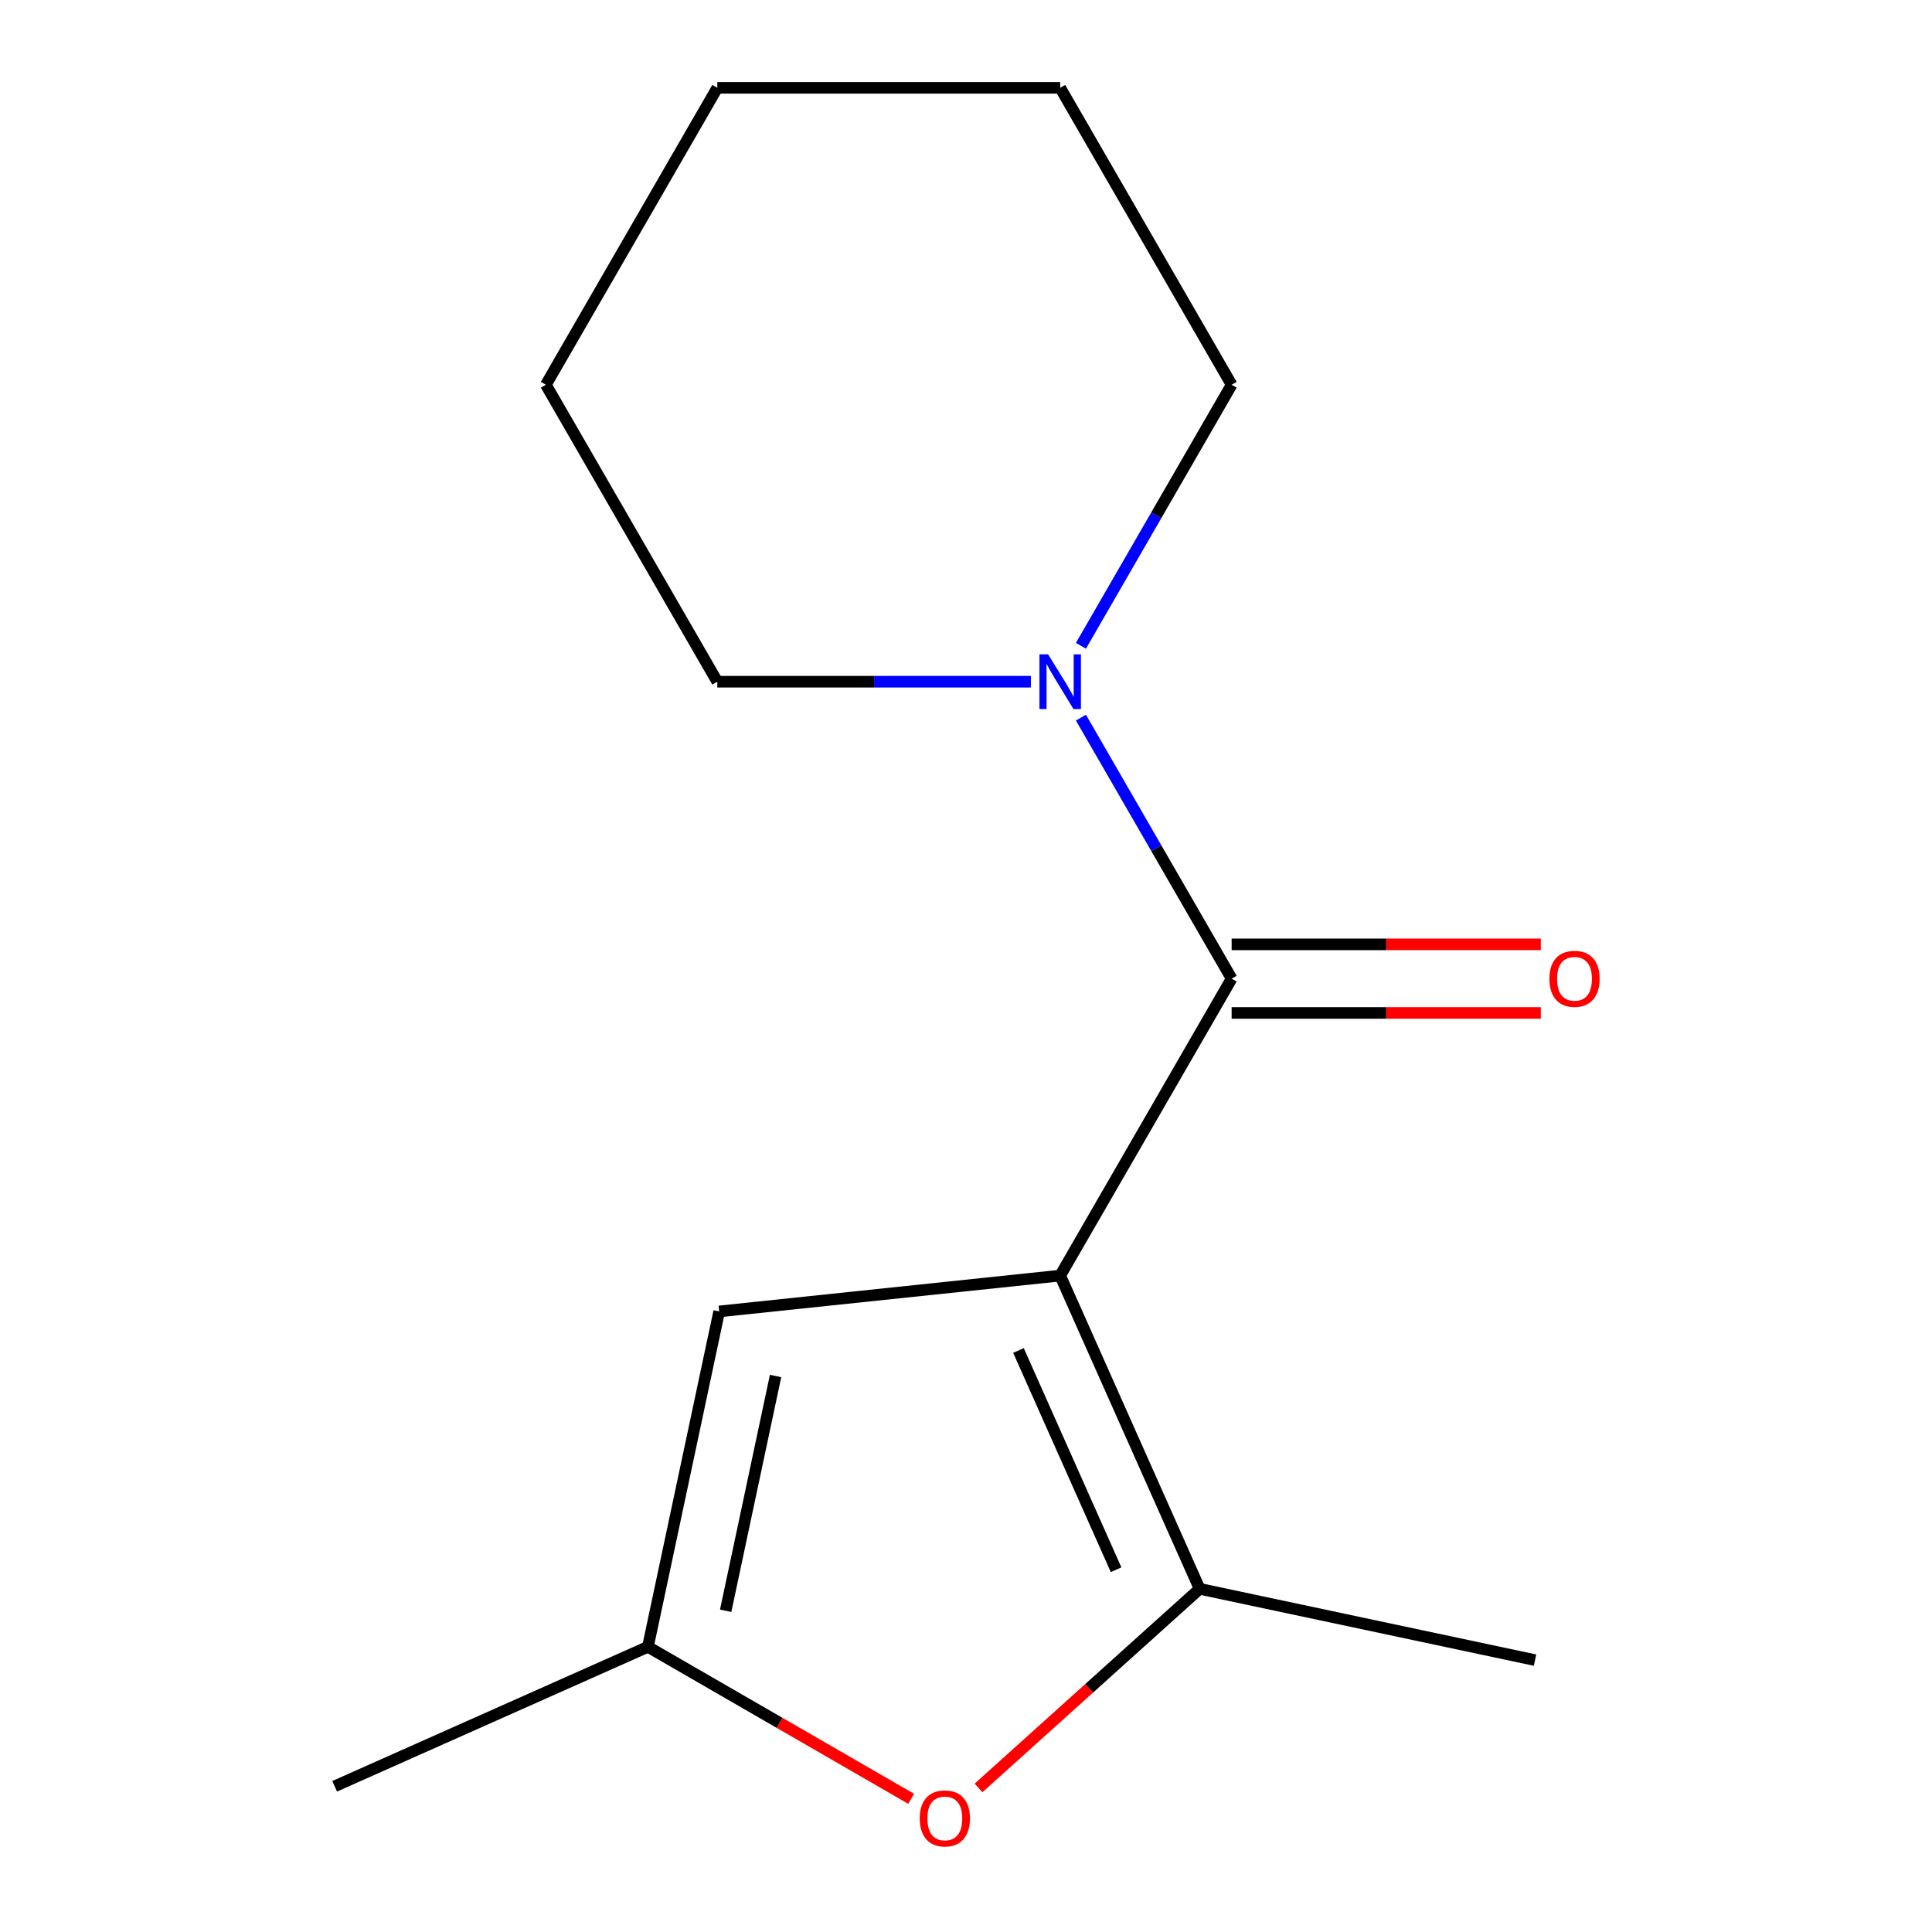 <?xml version='1.0' encoding='iso-8859-1'?>
<svg version='1.1' baseProfile='full'
              xmlns='http://www.w3.org/2000/svg'
                      xmlns:rdkit='http://www.rdkit.org/xml'
                      xmlns:xlink='http://www.w3.org/1999/xlink'
                  xml:space='preserve'
width='1000px' height='1000px' viewBox='0 0 1000 1000'>
<!-- END OF HEADER -->
<rect style='opacity:1.0;fill:#FFFFFF;stroke:none' width='1000' height='1000' x='0' y='0'> </rect>
<path class='bond-0' d='M 548.753,660.245 L 637.49,506.547' style='fill:none;fill-rule:evenodd;stroke:#000000;stroke-width:6px;stroke-linecap:butt;stroke-linejoin:miter;stroke-opacity:1' />
<path class='bond-1' d='M 548.753,660.245 L 620.938,822.376' style='fill:none;fill-rule:evenodd;stroke:#000000;stroke-width:6px;stroke-linecap:butt;stroke-linejoin:miter;stroke-opacity:1' />
<path class='bond-1' d='M 527.154,699.002 L 577.684,812.494' style='fill:none;fill-rule:evenodd;stroke:#000000;stroke-width:6px;stroke-linecap:butt;stroke-linejoin:miter;stroke-opacity:1' />
<path class='bond-2' d='M 548.753,660.245 L 372.25,678.796' style='fill:none;fill-rule:evenodd;stroke:#000000;stroke-width:6px;stroke-linecap:butt;stroke-linejoin:miter;stroke-opacity:1' />
<path class='bond-4' d='M 637.49,506.547 L 598.49,438.997' style='fill:none;fill-rule:evenodd;stroke:#000000;stroke-width:6px;stroke-linecap:butt;stroke-linejoin:miter;stroke-opacity:1' />
<path class='bond-4' d='M 598.49,438.997 L 559.489,371.447' style='fill:none;fill-rule:evenodd;stroke:#0000FF;stroke-width:6px;stroke-linecap:butt;stroke-linejoin:miter;stroke-opacity:1' />
<path class='bond-6' d='M 637.49,524.295 L 717.509,524.295' style='fill:none;fill-rule:evenodd;stroke:#000000;stroke-width:6px;stroke-linecap:butt;stroke-linejoin:miter;stroke-opacity:1' />
<path class='bond-6' d='M 717.509,524.295 L 797.528,524.295' style='fill:none;fill-rule:evenodd;stroke:#FF0000;stroke-width:6px;stroke-linecap:butt;stroke-linejoin:miter;stroke-opacity:1' />
<path class='bond-6' d='M 637.49,488.8 L 717.509,488.8' style='fill:none;fill-rule:evenodd;stroke:#000000;stroke-width:6px;stroke-linecap:butt;stroke-linejoin:miter;stroke-opacity:1' />
<path class='bond-6' d='M 717.509,488.8 L 797.528,488.8' style='fill:none;fill-rule:evenodd;stroke:#FF0000;stroke-width:6px;stroke-linecap:butt;stroke-linejoin:miter;stroke-opacity:1' />
<path class='bond-3' d='M 620.938,822.376 L 563.712,873.903' style='fill:none;fill-rule:evenodd;stroke:#000000;stroke-width:6px;stroke-linecap:butt;stroke-linejoin:miter;stroke-opacity:1' />
<path class='bond-3' d='M 563.712,873.903 L 506.485,925.43' style='fill:none;fill-rule:evenodd;stroke:#FF0000;stroke-width:6px;stroke-linecap:butt;stroke-linejoin:miter;stroke-opacity:1' />
<path class='bond-7' d='M 620.938,822.376 L 794.535,859.275' style='fill:none;fill-rule:evenodd;stroke:#000000;stroke-width:6px;stroke-linecap:butt;stroke-linejoin:miter;stroke-opacity:1' />
<path class='bond-5' d='M 372.25,678.796 L 335.351,852.393' style='fill:none;fill-rule:evenodd;stroke:#000000;stroke-width:6px;stroke-linecap:butt;stroke-linejoin:miter;stroke-opacity:1' />
<path class='bond-5' d='M 401.434,712.216 L 375.605,833.733' style='fill:none;fill-rule:evenodd;stroke:#000000;stroke-width:6px;stroke-linecap:butt;stroke-linejoin:miter;stroke-opacity:1' />
<path class='bond-14' d='M 471.612,931.063 L 403.481,891.728' style='fill:none;fill-rule:evenodd;stroke:#FF0000;stroke-width:6px;stroke-linecap:butt;stroke-linejoin:miter;stroke-opacity:1' />
<path class='bond-14' d='M 403.481,891.728 L 335.351,852.393' style='fill:none;fill-rule:evenodd;stroke:#000000;stroke-width:6px;stroke-linecap:butt;stroke-linejoin:miter;stroke-opacity:1' />
<path class='bond-8' d='M 559.489,334.253 L 598.49,266.703' style='fill:none;fill-rule:evenodd;stroke:#0000FF;stroke-width:6px;stroke-linecap:butt;stroke-linejoin:miter;stroke-opacity:1' />
<path class='bond-8' d='M 598.49,266.703 L 637.49,199.152' style='fill:none;fill-rule:evenodd;stroke:#000000;stroke-width:6px;stroke-linecap:butt;stroke-linejoin:miter;stroke-opacity:1' />
<path class='bond-9' d='M 533.576,352.85 L 452.427,352.85' style='fill:none;fill-rule:evenodd;stroke:#0000FF;stroke-width:6px;stroke-linecap:butt;stroke-linejoin:miter;stroke-opacity:1' />
<path class='bond-9' d='M 452.427,352.85 L 371.278,352.85' style='fill:none;fill-rule:evenodd;stroke:#000000;stroke-width:6px;stroke-linecap:butt;stroke-linejoin:miter;stroke-opacity:1' />
<path class='bond-10' d='M 335.351,852.393 L 173.22,924.578' style='fill:none;fill-rule:evenodd;stroke:#000000;stroke-width:6px;stroke-linecap:butt;stroke-linejoin:miter;stroke-opacity:1' />
<path class='bond-12' d='M 637.49,199.152 L 548.753,45.455' style='fill:none;fill-rule:evenodd;stroke:#000000;stroke-width:6px;stroke-linecap:butt;stroke-linejoin:miter;stroke-opacity:1' />
<path class='bond-11' d='M 371.278,352.85 L 282.54,199.152' style='fill:none;fill-rule:evenodd;stroke:#000000;stroke-width:6px;stroke-linecap:butt;stroke-linejoin:miter;stroke-opacity:1' />
<path class='bond-13' d='M 282.54,199.152 L 371.278,45.455' style='fill:none;fill-rule:evenodd;stroke:#000000;stroke-width:6px;stroke-linecap:butt;stroke-linejoin:miter;stroke-opacity:1' />
<path class='bond-15' d='M 548.753,45.455 L 371.278,45.455' style='fill:none;fill-rule:evenodd;stroke:#000000;stroke-width:6px;stroke-linecap:butt;stroke-linejoin:miter;stroke-opacity:1' />
<path  class='atom-4' d='M 476.049 941.21
Q 476.049 934.41, 479.409 930.61
Q 482.769 926.81, 489.049 926.81
Q 495.329 926.81, 498.689 930.61
Q 502.049 934.41, 502.049 941.21
Q 502.049 948.09, 498.649 952.01
Q 495.249 955.89, 489.049 955.89
Q 482.809 955.89, 479.409 952.01
Q 476.049 948.13, 476.049 941.21
M 489.049 952.69
Q 493.369 952.69, 495.689 949.81
Q 498.049 946.89, 498.049 941.21
Q 498.049 935.65, 495.689 932.85
Q 493.369 930.01, 489.049 930.01
Q 484.729 930.01, 482.369 932.81
Q 480.049 935.61, 480.049 941.21
Q 480.049 946.93, 482.369 949.81
Q 484.729 952.69, 489.049 952.69
' fill='#FF0000'/>
<path  class='atom-5' d='M 542.493 338.69
L 551.773 353.69
Q 552.693 355.17, 554.173 357.85
Q 555.653 360.53, 555.733 360.69
L 555.733 338.69
L 559.493 338.69
L 559.493 367.01
L 555.613 367.01
L 545.653 350.61
Q 544.493 348.69, 543.253 346.49
Q 542.053 344.29, 541.693 343.61
L 541.693 367.01
L 538.013 367.01
L 538.013 338.69
L 542.493 338.69
' fill='#0000FF'/>
<path  class='atom-7' d='M 801.965 506.627
Q 801.965 499.827, 805.325 496.027
Q 808.685 492.227, 814.965 492.227
Q 821.245 492.227, 824.605 496.027
Q 827.965 499.827, 827.965 506.627
Q 827.965 513.507, 824.565 517.427
Q 821.165 521.307, 814.965 521.307
Q 808.725 521.307, 805.325 517.427
Q 801.965 513.547, 801.965 506.627
M 814.965 518.107
Q 819.285 518.107, 821.605 515.227
Q 823.965 512.307, 823.965 506.627
Q 823.965 501.067, 821.605 498.267
Q 819.285 495.427, 814.965 495.427
Q 810.645 495.427, 808.285 498.227
Q 805.965 501.027, 805.965 506.627
Q 805.965 512.347, 808.285 515.227
Q 810.645 518.107, 814.965 518.107
' fill='#FF0000'/>
</svg>
